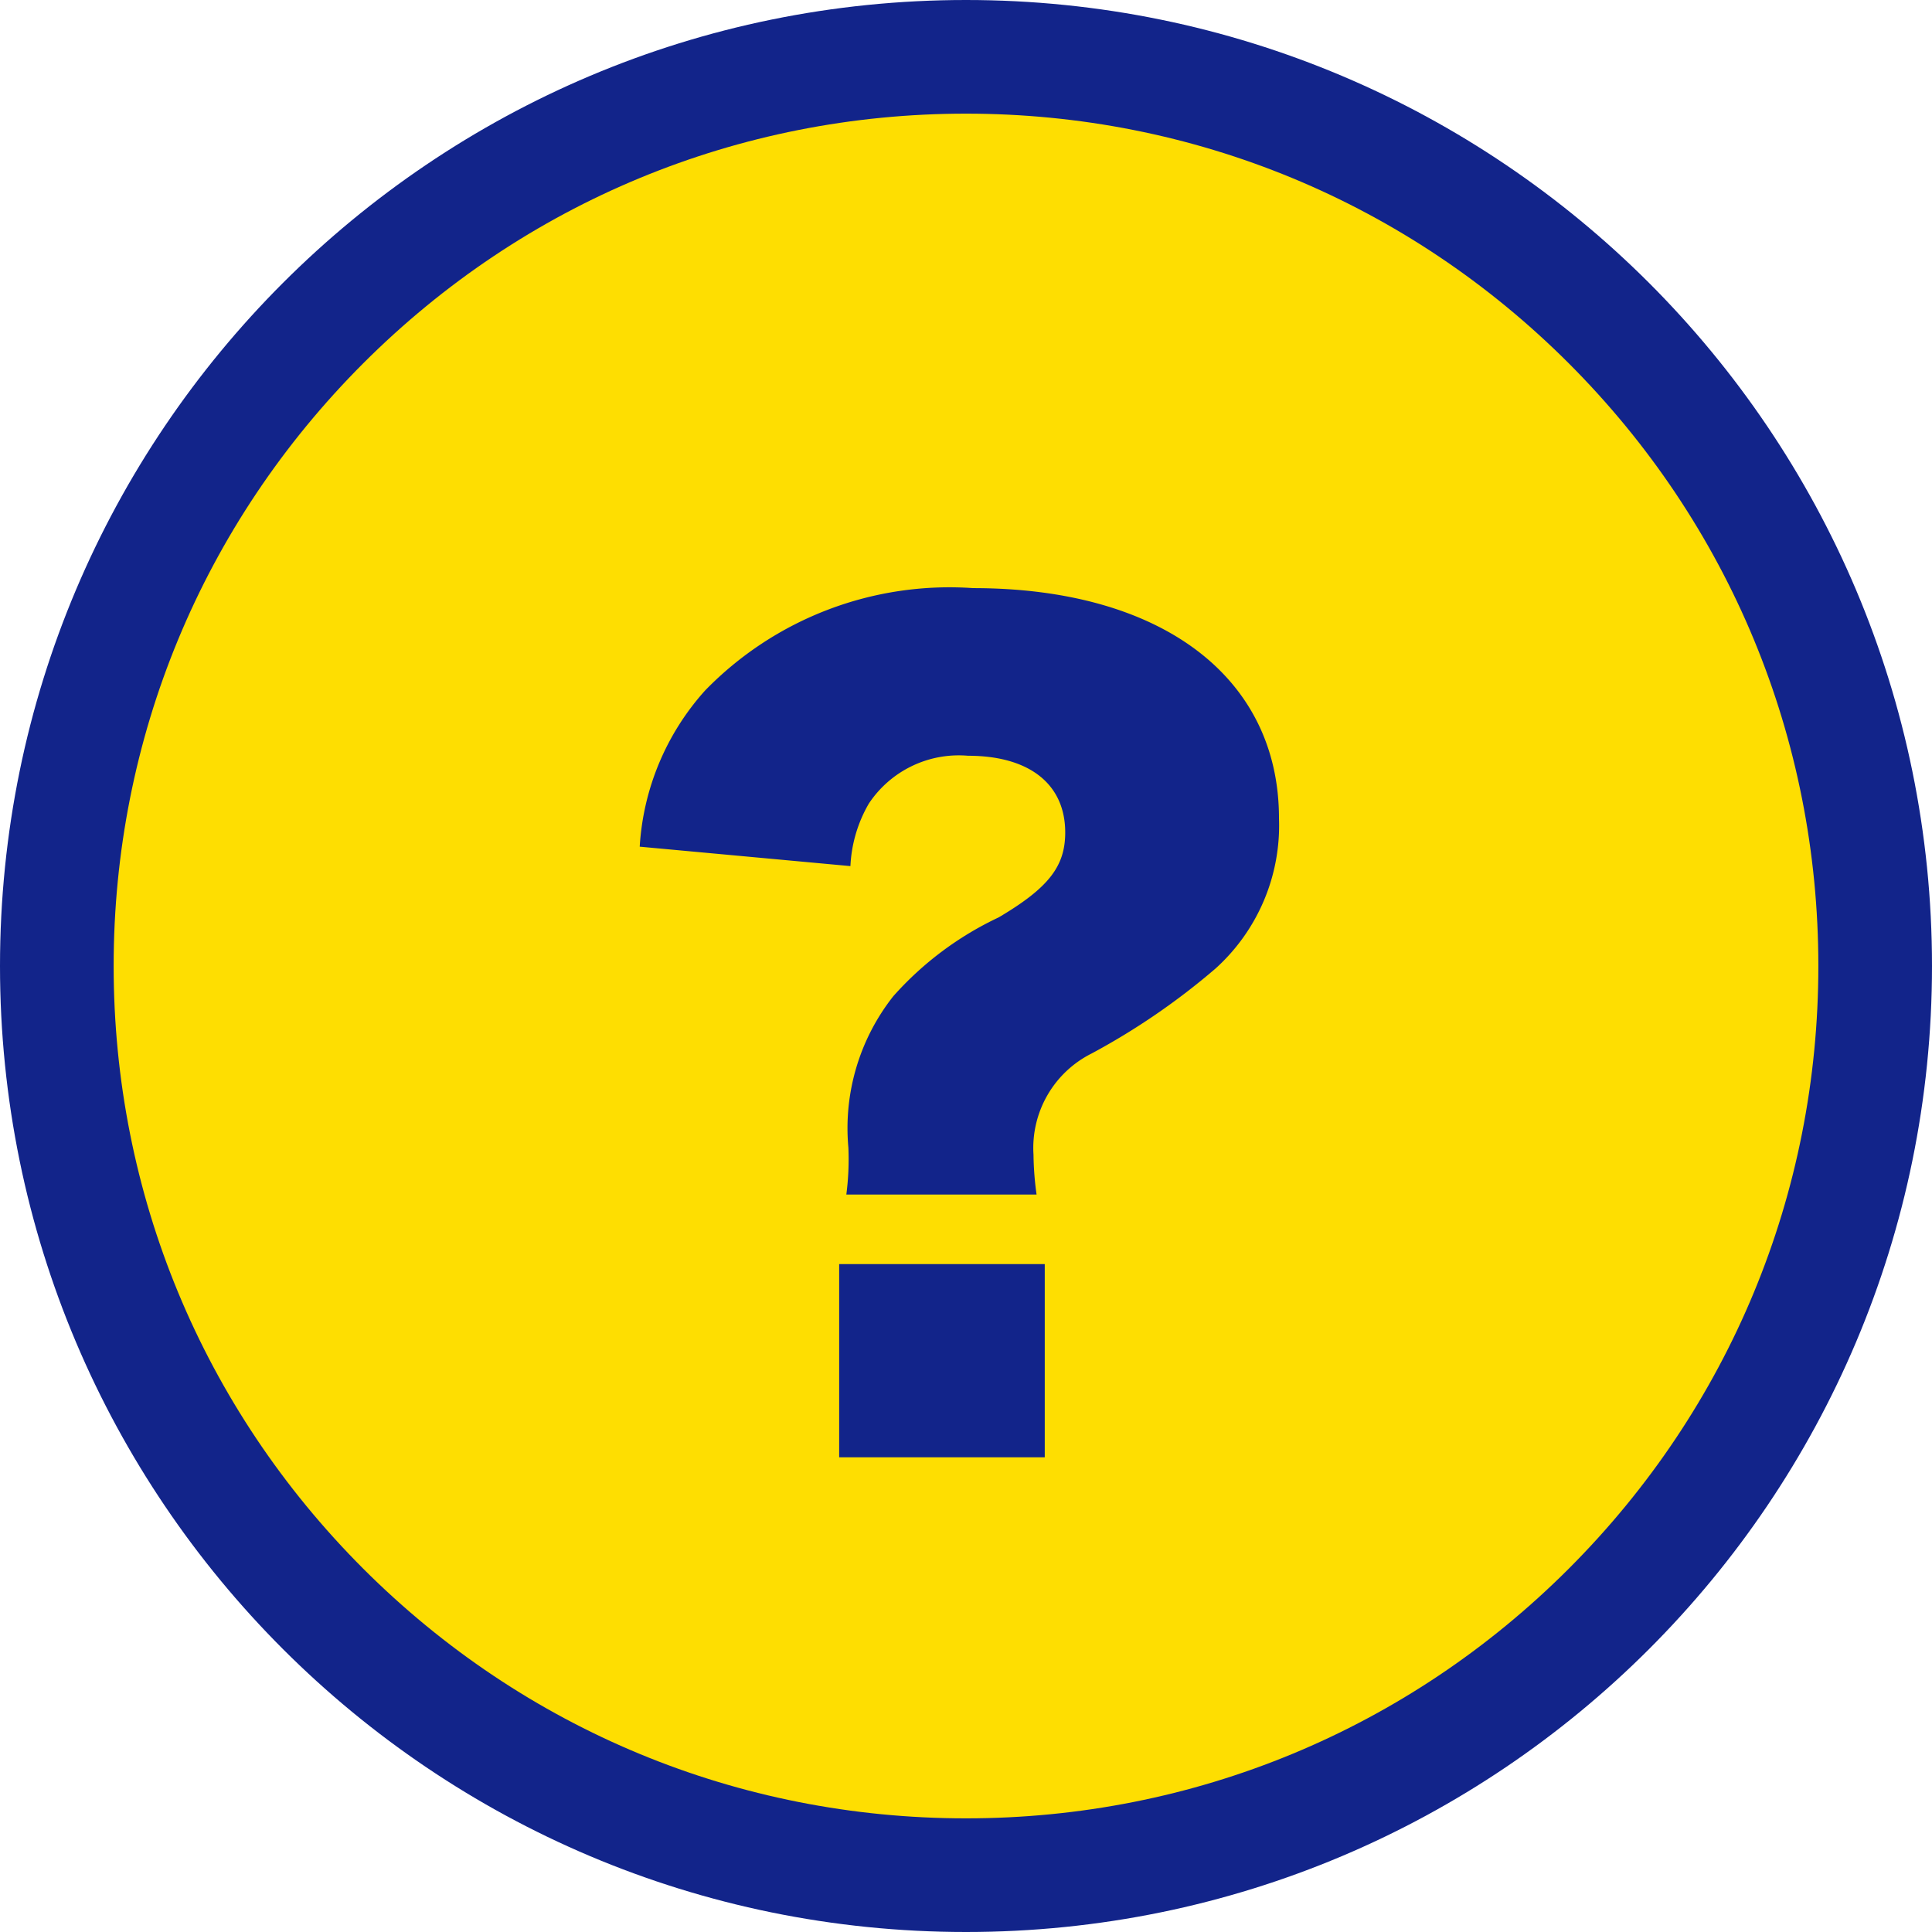 <svg xmlns="http://www.w3.org/2000/svg" width="34" height="34" viewBox="0 0 34 34">
  <g id="グループ_3131" data-name="グループ 3131" transform="translate(-511 -1049)">
    <g id="パス_12896" data-name="パス 12896" transform="translate(511 1049)" fill="#fede01">
      <path d="M 17 33 C 12.726 33 8.708 31.336 5.686 28.314 C 2.664 25.292 1 21.274 1 17 C 1 12.726 2.664 8.708 5.686 5.686 C 8.708 2.664 12.726 1 17 1 C 21.274 1 25.292 2.664 28.314 5.686 C 31.336 8.708 33 12.726 33 17 C 33 21.274 31.336 25.292 28.314 28.314 C 25.292 31.336 21.274 33 17 33 Z" stroke="none"/>
      <path d="M 17 2 C 12.993 2 9.227 3.56 6.393 6.393 C 3.56 9.227 2 12.993 2 17 C 2 21.007 3.56 24.773 6.393 27.607 C 9.227 30.44 12.993 32 17 32 C 21.007 32 24.773 30.44 27.607 27.607 C 30.44 24.773 32 21.007 32 17 C 32 12.993 30.44 9.227 27.607 6.393 C 24.773 3.56 21.007 2 17 2 M 17 0 C 26.389 0 34 7.611 34 17 C 34 26.389 26.389 34 17 34 C 7.611 34 0 26.389 0 17 C 0 7.611 7.611 0 17 0 Z" stroke="none" fill="#12248a"/>
    </g>
    <path id="パス_12962" data-name="パス 12962" d="M1.242-3.978a5.412,5.412,0,0,1-.054-.7A1.86,1.86,0,0,1,2.214-6.462,12.218,12.218,0,0,0,4.392-7.956,3.391,3.391,0,0,0,5.508-10.6c0-2.484-2.07-4.05-5.382-4.05a6,6,0,0,0-4.716,1.8A4.514,4.514,0,0,0-5.742-10.1l3.708.342a2.408,2.408,0,0,1,.324-1.1A1.9,1.9,0,0,1,.036-11.7c1.08,0,1.71.5,1.71,1.35,0,.594-.288.972-1.17,1.494A5.761,5.761,0,0,0-1.278-7.47,3.748,3.748,0,0,0-2.07-4.806a4.754,4.754,0,0,1-.036.828ZM-2.232-2.754v3.4H1.386v-3.4Z" transform="translate(528 1074)" fill="#12248a"/>
  </g>
</svg>
